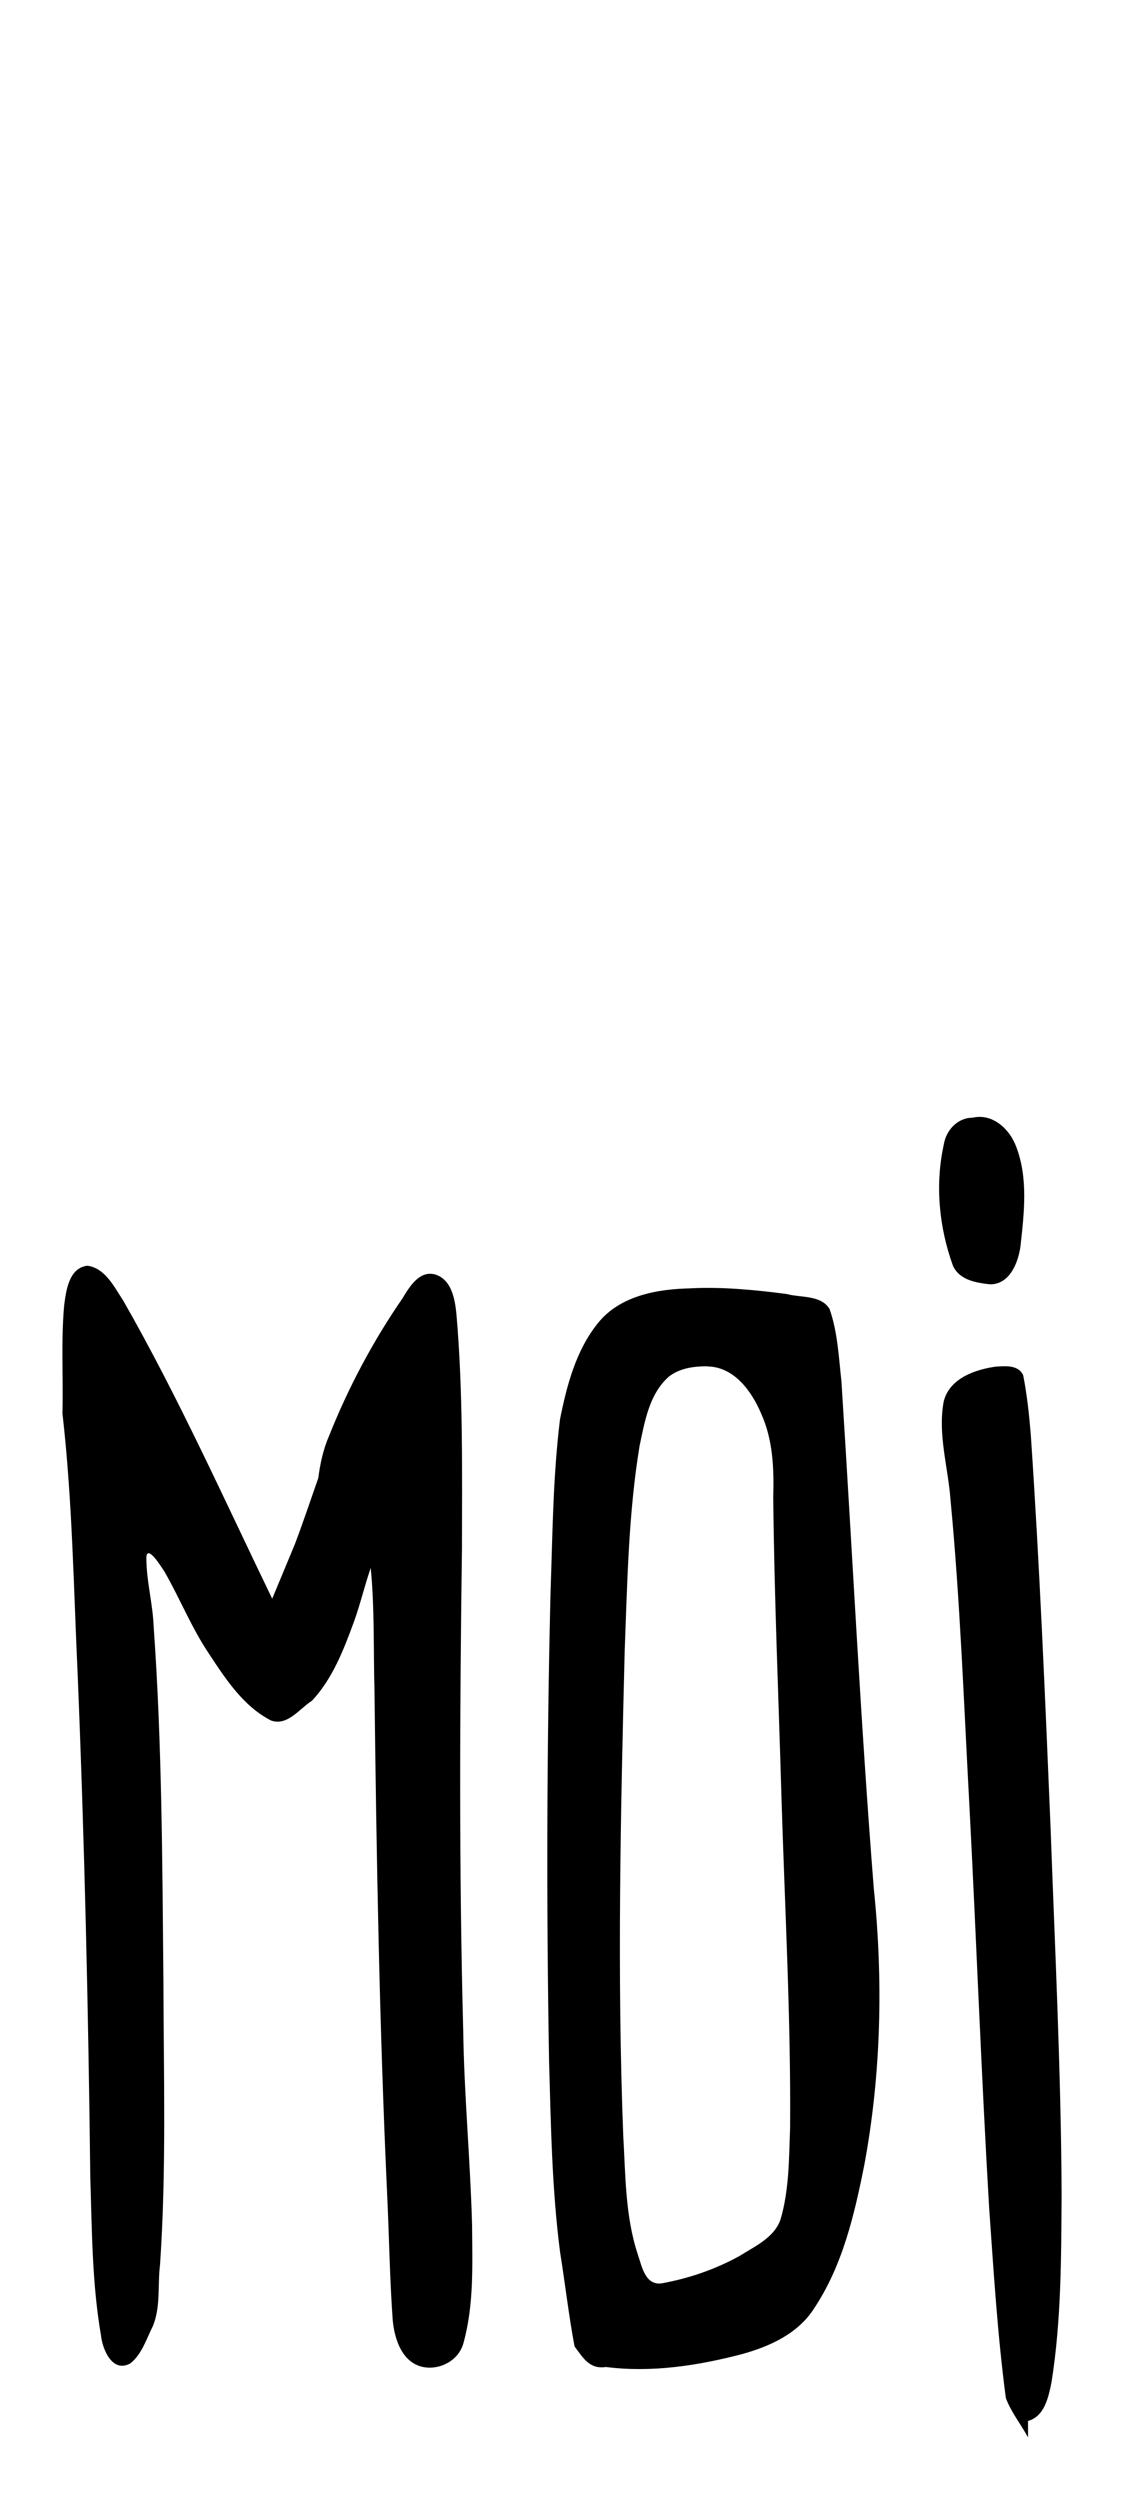 <?xml version="1.0" encoding="UTF-8" standalone="no"?>
<!-- Created with Inkscape (http://www.inkscape.org/) -->

<svg
   xmlns:dc="http://purl.org/dc/elements/1.1/"
   xmlns:cc="http://creativecommons.org/ns#"
   xmlns:rdf="http://www.w3.org/1999/02/22-rdf-syntax-ns#"
   xmlns:svg="http://www.w3.org/2000/svg"
   xmlns="http://www.w3.org/2000/svg"
   version="1.1"
   width="18"
   height="40"
   id="svg3126">
  <defs
     id="defs3128" />
  <path
     d="m 15.574,17.885 c -0.24,-2.74e-4 -0.425,0.202 -0.46,0.43 -0.142,0.643 -0.076,1.323 0.147,1.939 0.105,0.231 0.375,0.274 0.599,0.297 0.312,-0.003 0.445,-0.345 0.482,-0.608 0.058,-0.53 0.127,-1.091 -0.071,-1.601 -0.105,-0.279 -0.378,-0.532 -0.697,-0.457 z M 1.399,20.253 c -0.297,0.036 -0.341,0.4 -0.372,0.639 -0.051,0.573 -0.012,1.149 -0.027,1.723 0.159,1.39 0.179,2.79 0.244,4.186 0.11,2.679 0.171,5.36 0.202,8.041 0.027,0.843 0.027,1.693 0.171,2.526 0.024,0.227 0.184,0.611 0.472,0.448 C 2.274,37.669 2.344,37.426 2.448,37.221 2.576,36.91 2.522,36.563 2.563,36.236 2.666,34.722 2.62,33.204 2.617,31.688 2.599,29.801 2.595,27.913 2.461,26.03 2.447,25.654 2.341,25.288 2.344,24.913 c 0.019,-0.196 0.232,0.149 0.29,0.235 0.249,0.434 0.435,0.903 0.716,1.319 0.266,0.404 0.548,0.836 0.99,1.063 0.263,0.095 0.459,-0.192 0.657,-0.317 0.329,-0.352 0.506,-0.814 0.67,-1.259 0.103,-0.284 0.171,-0.58 0.27,-0.865 0.063,0.652 0.042,1.308 0.06,1.962 0.032,2.682 0.079,5.364 0.202,8.043 0.033,0.676 0.041,1.354 0.09,2.029 0.027,0.305 0.151,0.69 0.496,0.754 0.272,0.048 0.567,-0.114 0.638,-0.389 C 7.592,36.876 7.564,36.234 7.56,35.607 7.532,34.566 7.433,33.529 7.418,32.488 7.35,29.915 7.363,27.342 7.398,24.769 7.399,23.52 7.417,22.267 7.309,21.022 7.285,20.791 7.235,20.49 6.987,20.399 6.723,20.311 6.56,20.587 6.445,20.776 5.97,21.465 5.574,22.21 5.265,22.988 5.173,23.2 5.125,23.435 5.097,23.651 4.973,24.004 4.855,24.359 4.722,24.709 4.602,25 4.48,25.29 4.359,25.581 3.585,23.982 2.858,22.358 1.975,20.814 1.83,20.596 1.688,20.292 1.399,20.253 z m 9.669,0.362 c -0.539,0.01 -1.142,0.115 -1.497,0.562 -0.35,0.437 -0.495,0.995 -0.603,1.534 -0.114,0.923 -0.119,1.856 -0.152,2.784 -0.06,2.494 -0.067,4.99 -0.023,7.485 0.029,1.02 0.045,2.043 0.176,3.056 0.081,0.503 0.138,1.01 0.232,1.51 0.132,0.175 0.238,0.371 0.502,0.329 0.73,0.093 1.472,-0.021 2.179,-0.206 0.443,-0.122 0.895,-0.326 1.152,-0.727 0.46,-0.687 0.65,-1.509 0.809,-2.309 0.269,-1.454 0.302,-2.947 0.15,-4.417 -0.214,-2.701 -0.344,-5.408 -0.518,-8.111 -0.043,-0.388 -0.06,-0.788 -0.19,-1.159 -0.138,-0.229 -0.463,-0.178 -0.691,-0.241 -0.505,-0.065 -1.015,-0.115 -1.525,-0.091 z m 0.263,1.25 c 0.428,0.007 0.708,0.399 0.859,0.756 0.19,0.42 0.206,0.886 0.193,1.339 0.016,1.593 0.085,3.186 0.131,4.778 0.053,1.768 0.152,3.536 0.139,5.306 -0.019,0.493 -0.013,0.998 -0.155,1.475 -0.103,0.288 -0.408,0.424 -0.649,0.576 -0.388,0.216 -0.815,0.362 -1.25,0.441 -0.269,0.039 -0.32,-0.275 -0.386,-0.465 -0.201,-0.61 -0.195,-1.26 -0.232,-1.895 -0.1,-2.586 -0.042,-5.175 0.023,-7.761 0.042,-1.094 0.06,-2.194 0.238,-3.277 0.082,-0.387 0.153,-0.825 0.462,-1.104 0.175,-0.143 0.41,-0.172 0.628,-0.172 z m 4.637,0 c -0.341,0.044 -0.761,0.185 -0.855,0.559 -0.098,0.524 0.069,1.046 0.108,1.568 0.156,1.628 0.214,3.264 0.303,4.897 0.112,2.144 0.19,4.29 0.316,6.433 0.072,1.018 0.134,2.039 0.268,3.051 0.085,0.226 0.239,0.416 0.355,0.628 0,-0.088 0,-0.175 0,-0.263 0.265,-0.072 0.328,-0.382 0.376,-0.618 0.158,-0.992 0.155,-2 0.162,-3.001 -0.009,-1.97 -0.107,-3.937 -0.178,-5.905 -0.087,-2.084 -0.174,-4.168 -0.315,-6.248 -0.026,-0.321 -0.06,-0.642 -0.122,-0.959 -0.071,-0.162 -0.27,-0.151 -0.417,-0.14 z"
     id="path3015"
     style="fill:#000000" />
</svg>

